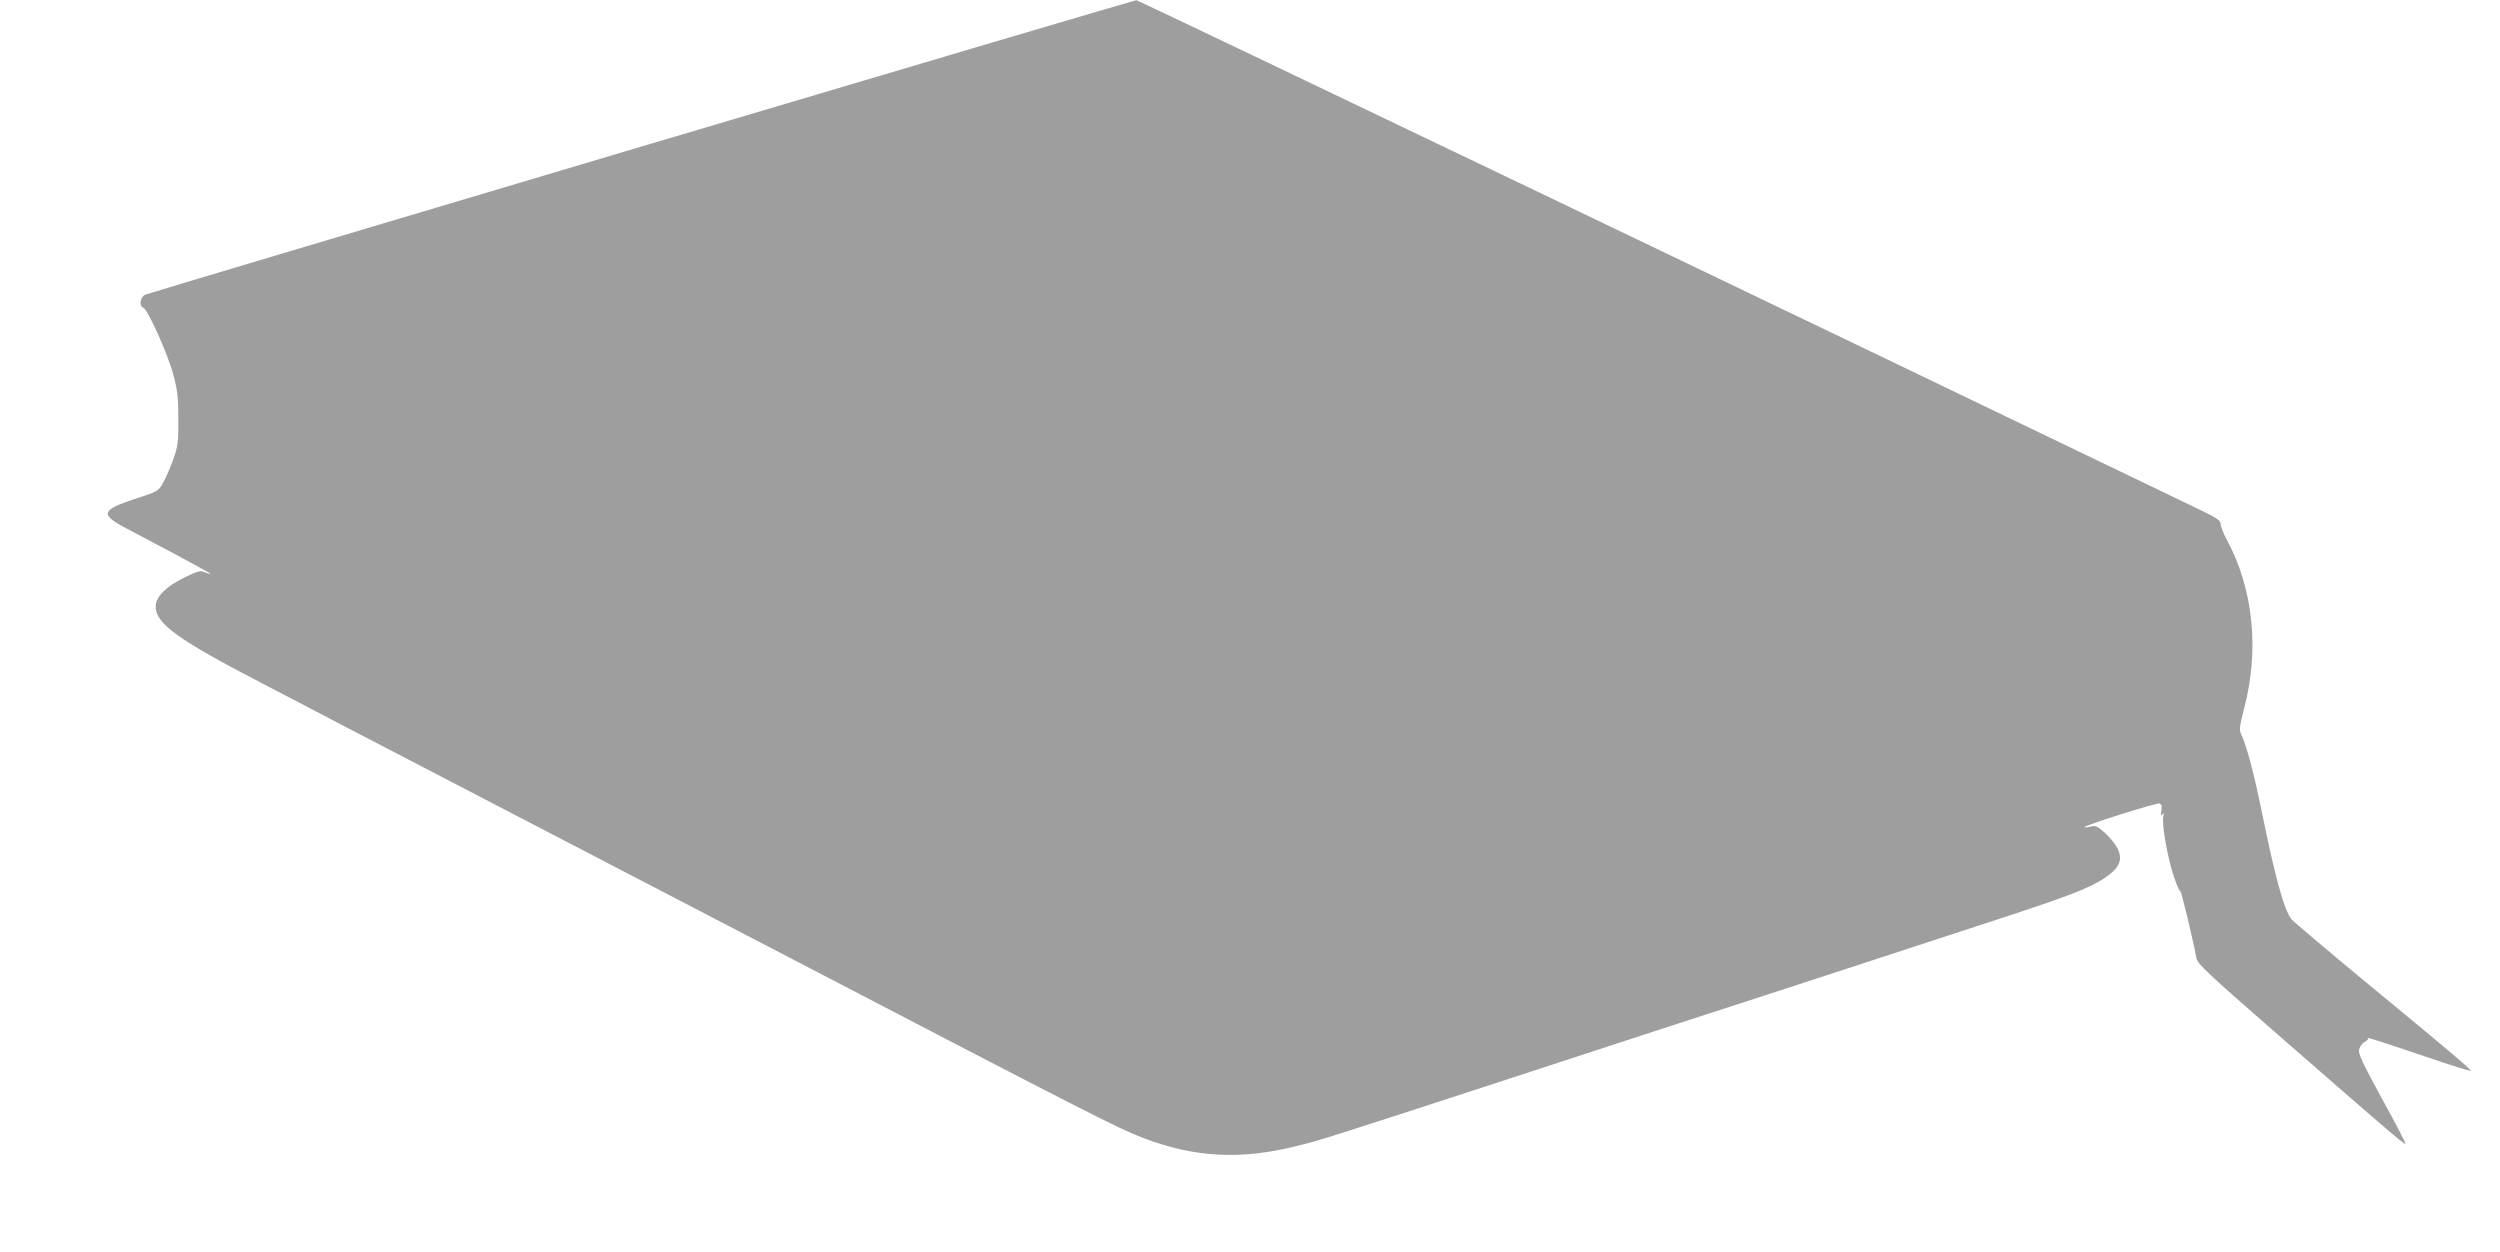 <?xml version="1.0" standalone="no"?>
<!DOCTYPE svg PUBLIC "-//W3C//DTD SVG 20010904//EN"
 "http://www.w3.org/TR/2001/REC-SVG-20010904/DTD/svg10.dtd">
<svg version="1.0" xmlns="http://www.w3.org/2000/svg"
 width="1280pt" height="641pt" viewBox="0 0 1280 641"
 preserveAspectRatio="xMidYMid meet">
<g transform="translate(0,641) scale(0.1,-0.1)"
fill="#9e9e9e" stroke="none">
<path d="M3285 5660 c-1385 -412 -2529 -753 -2542 -759 -26 -12 -32 -58 -9
-67 23 -9 125 -236 153 -341 22 -81 26 -120 26 -228 1 -115 -2 -139 -25 -205
-15 -41 -38 -95 -52 -120 -25 -45 -27 -46 -147 -85 -167 -55 -176 -78 -56
-143 40 -21 156 -83 259 -137 103 -55 186 -101 184 -102 -2 -2 -14 1 -28 7
-21 10 -36 6 -100 -25 -97 -47 -150 -99 -151 -149 -2 -87 110 -169 538 -391
72 -37 180 -94 240 -125 61 -32 227 -119 370 -193 143 -74 989 -514 1880 -977
1792 -933 1897 -986 2027 -1036 268 -102 504 -114 798 -39 116 29 169 46 1025
325 699 229 940 307 1390 453 143 47 350 114 460 150 110 36 376 123 590 193
462 150 572 191 655 245 79 51 100 93 74 150 -9 21 -38 58 -64 82 -41 37 -50
42 -75 35 -16 -4 -31 -6 -33 -4 -8 8 370 127 385 122 11 -5 14 -14 9 -39 -4
-24 -3 -28 5 -17 8 12 9 9 5 -11 -8 -39 20 -203 53 -303 16 -48 30 -83 33 -76
3 11 61 -226 84 -348 6 -27 64 -82 383 -360 572 -499 682 -594 687 -589 3 2
-51 107 -120 231 -103 190 -123 232 -117 254 4 15 17 32 29 38 12 6 19 14 15
17 -8 9 34 -5 305 -96 122 -42 222 -73 222 -69 0 9 -113 104 -557 470 -187
155 -350 293 -361 306 -38 48 -83 213 -153 556 -39 193 -79 341 -104 390 -11
22 -9 40 15 133 79 302 47 612 -89 864 -17 31 -31 67 -31 79 0 18 -17 30 -92
67 -1824 879 -5451 2617 -5460 2616 -7 0 -1147 -337 -2533 -749z"/>
</g>
</svg>
